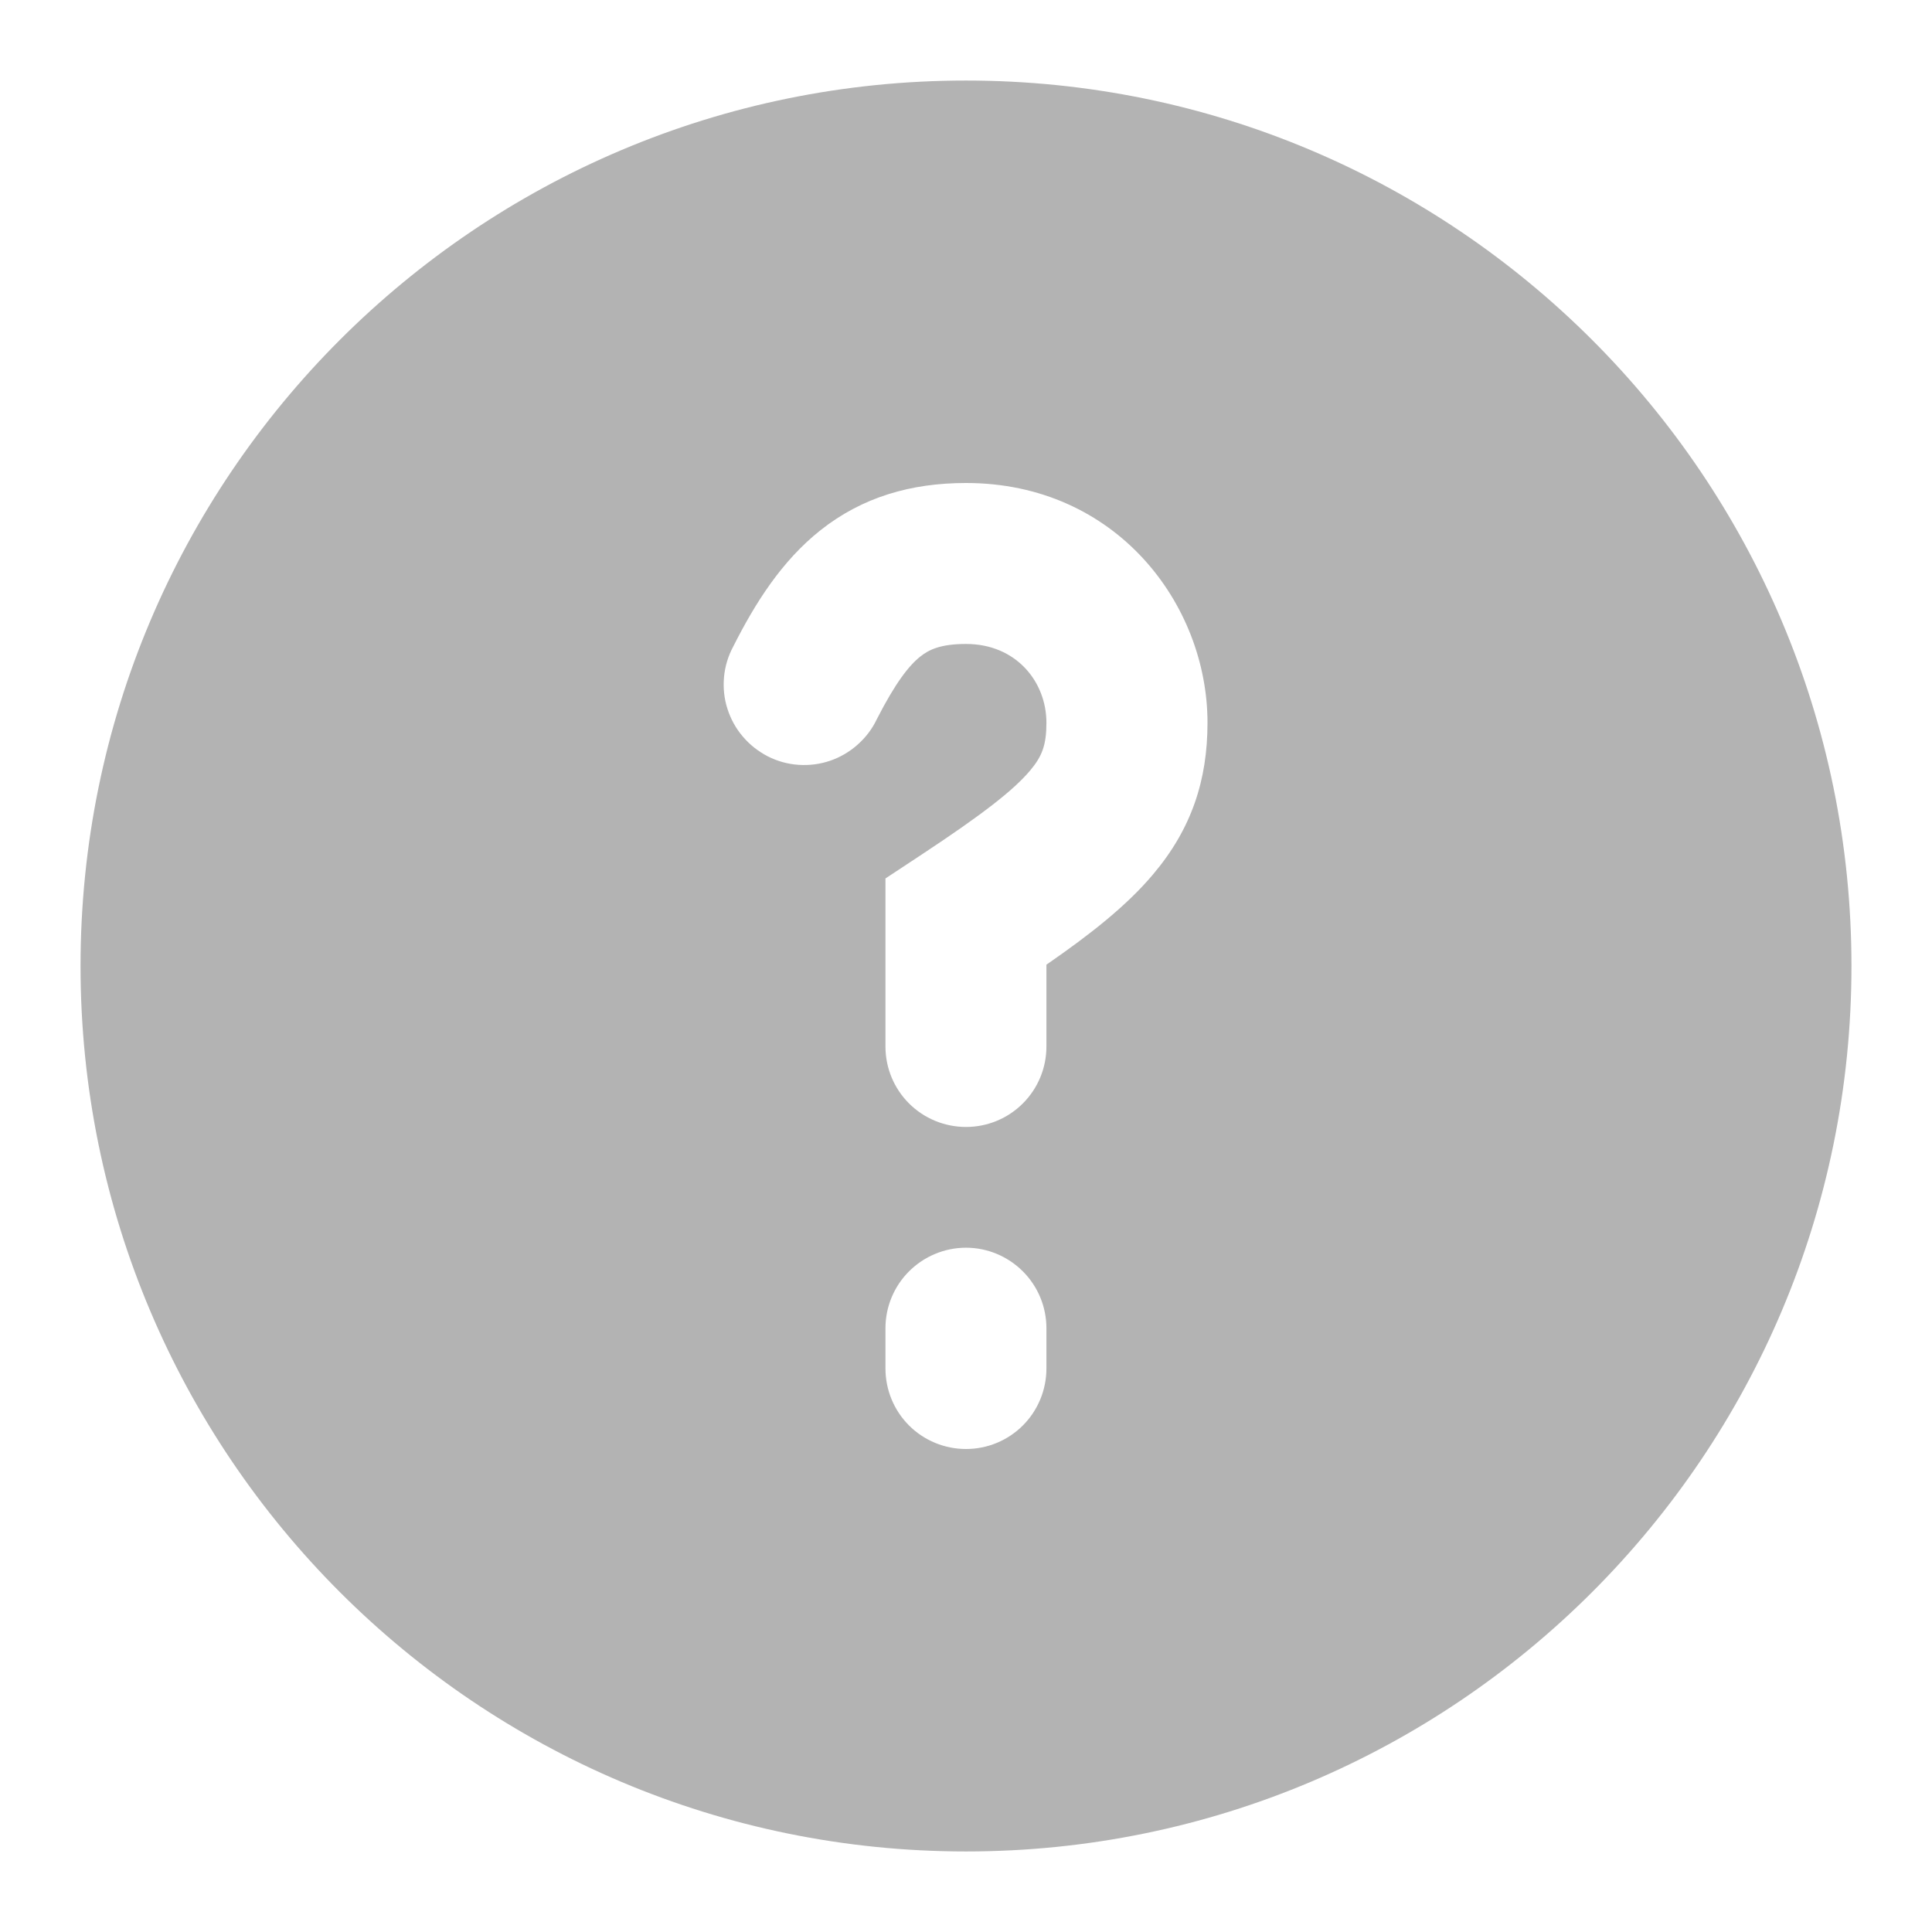 <svg width="16" height="16" viewBox="0 0 16 16" fill="none" xmlns="http://www.w3.org/2000/svg">
<path fill-rule="evenodd" clip-rule="evenodd" d="M8 0.667C3.95 0.667 0.667 3.95 0.667 8C0.667 12.05 3.95 15.333 8 15.333C12.05 15.333 15.333 12.05 15.333 8C15.333 3.95 12.05 0.667 8 0.667ZM7.261 5.957C7.415 5.655 7.528 5.511 7.622 5.437C7.692 5.381 7.788 5.333 8 5.333C8.416 5.333 8.666 5.647 8.666 5.985C8.666 6.171 8.63 6.263 8.532 6.38C8.394 6.544 8.139 6.743 7.633 7.077L7.333 7.275V8.667C7.333 8.844 7.403 9.013 7.528 9.138C7.653 9.263 7.823 9.333 8 9.333C8.177 9.333 8.346 9.263 8.471 9.138C8.596 9.013 8.666 8.844 8.666 8.667V7.989C9.028 7.739 9.331 7.501 9.551 7.239C9.869 6.862 10 6.459 10 5.985C10 5.005 9.245 4 8 4C7.544 4 7.141 4.117 6.795 4.391C6.472 4.647 6.252 4.998 6.072 5.355C6.03 5.433 6.004 5.519 5.996 5.607C5.988 5.696 5.997 5.785 6.024 5.869C6.051 5.954 6.094 6.033 6.152 6.1C6.209 6.168 6.28 6.223 6.359 6.264C6.438 6.304 6.524 6.328 6.613 6.334C6.702 6.34 6.79 6.329 6.875 6.3C6.959 6.271 7.036 6.226 7.102 6.167C7.169 6.108 7.223 6.037 7.261 5.957ZM8.666 11C8.666 10.823 8.596 10.654 8.471 10.529C8.346 10.404 8.177 10.333 8 10.333C7.823 10.333 7.653 10.404 7.528 10.529C7.403 10.654 7.333 10.823 7.333 11V11.333C7.333 11.51 7.403 11.68 7.528 11.805C7.653 11.93 7.823 12 8 12C8.177 12 8.346 11.93 8.471 11.805C8.596 11.68 8.666 11.51 8.666 11.333V11Z" fill="#B3B3B3"/>
</svg>
